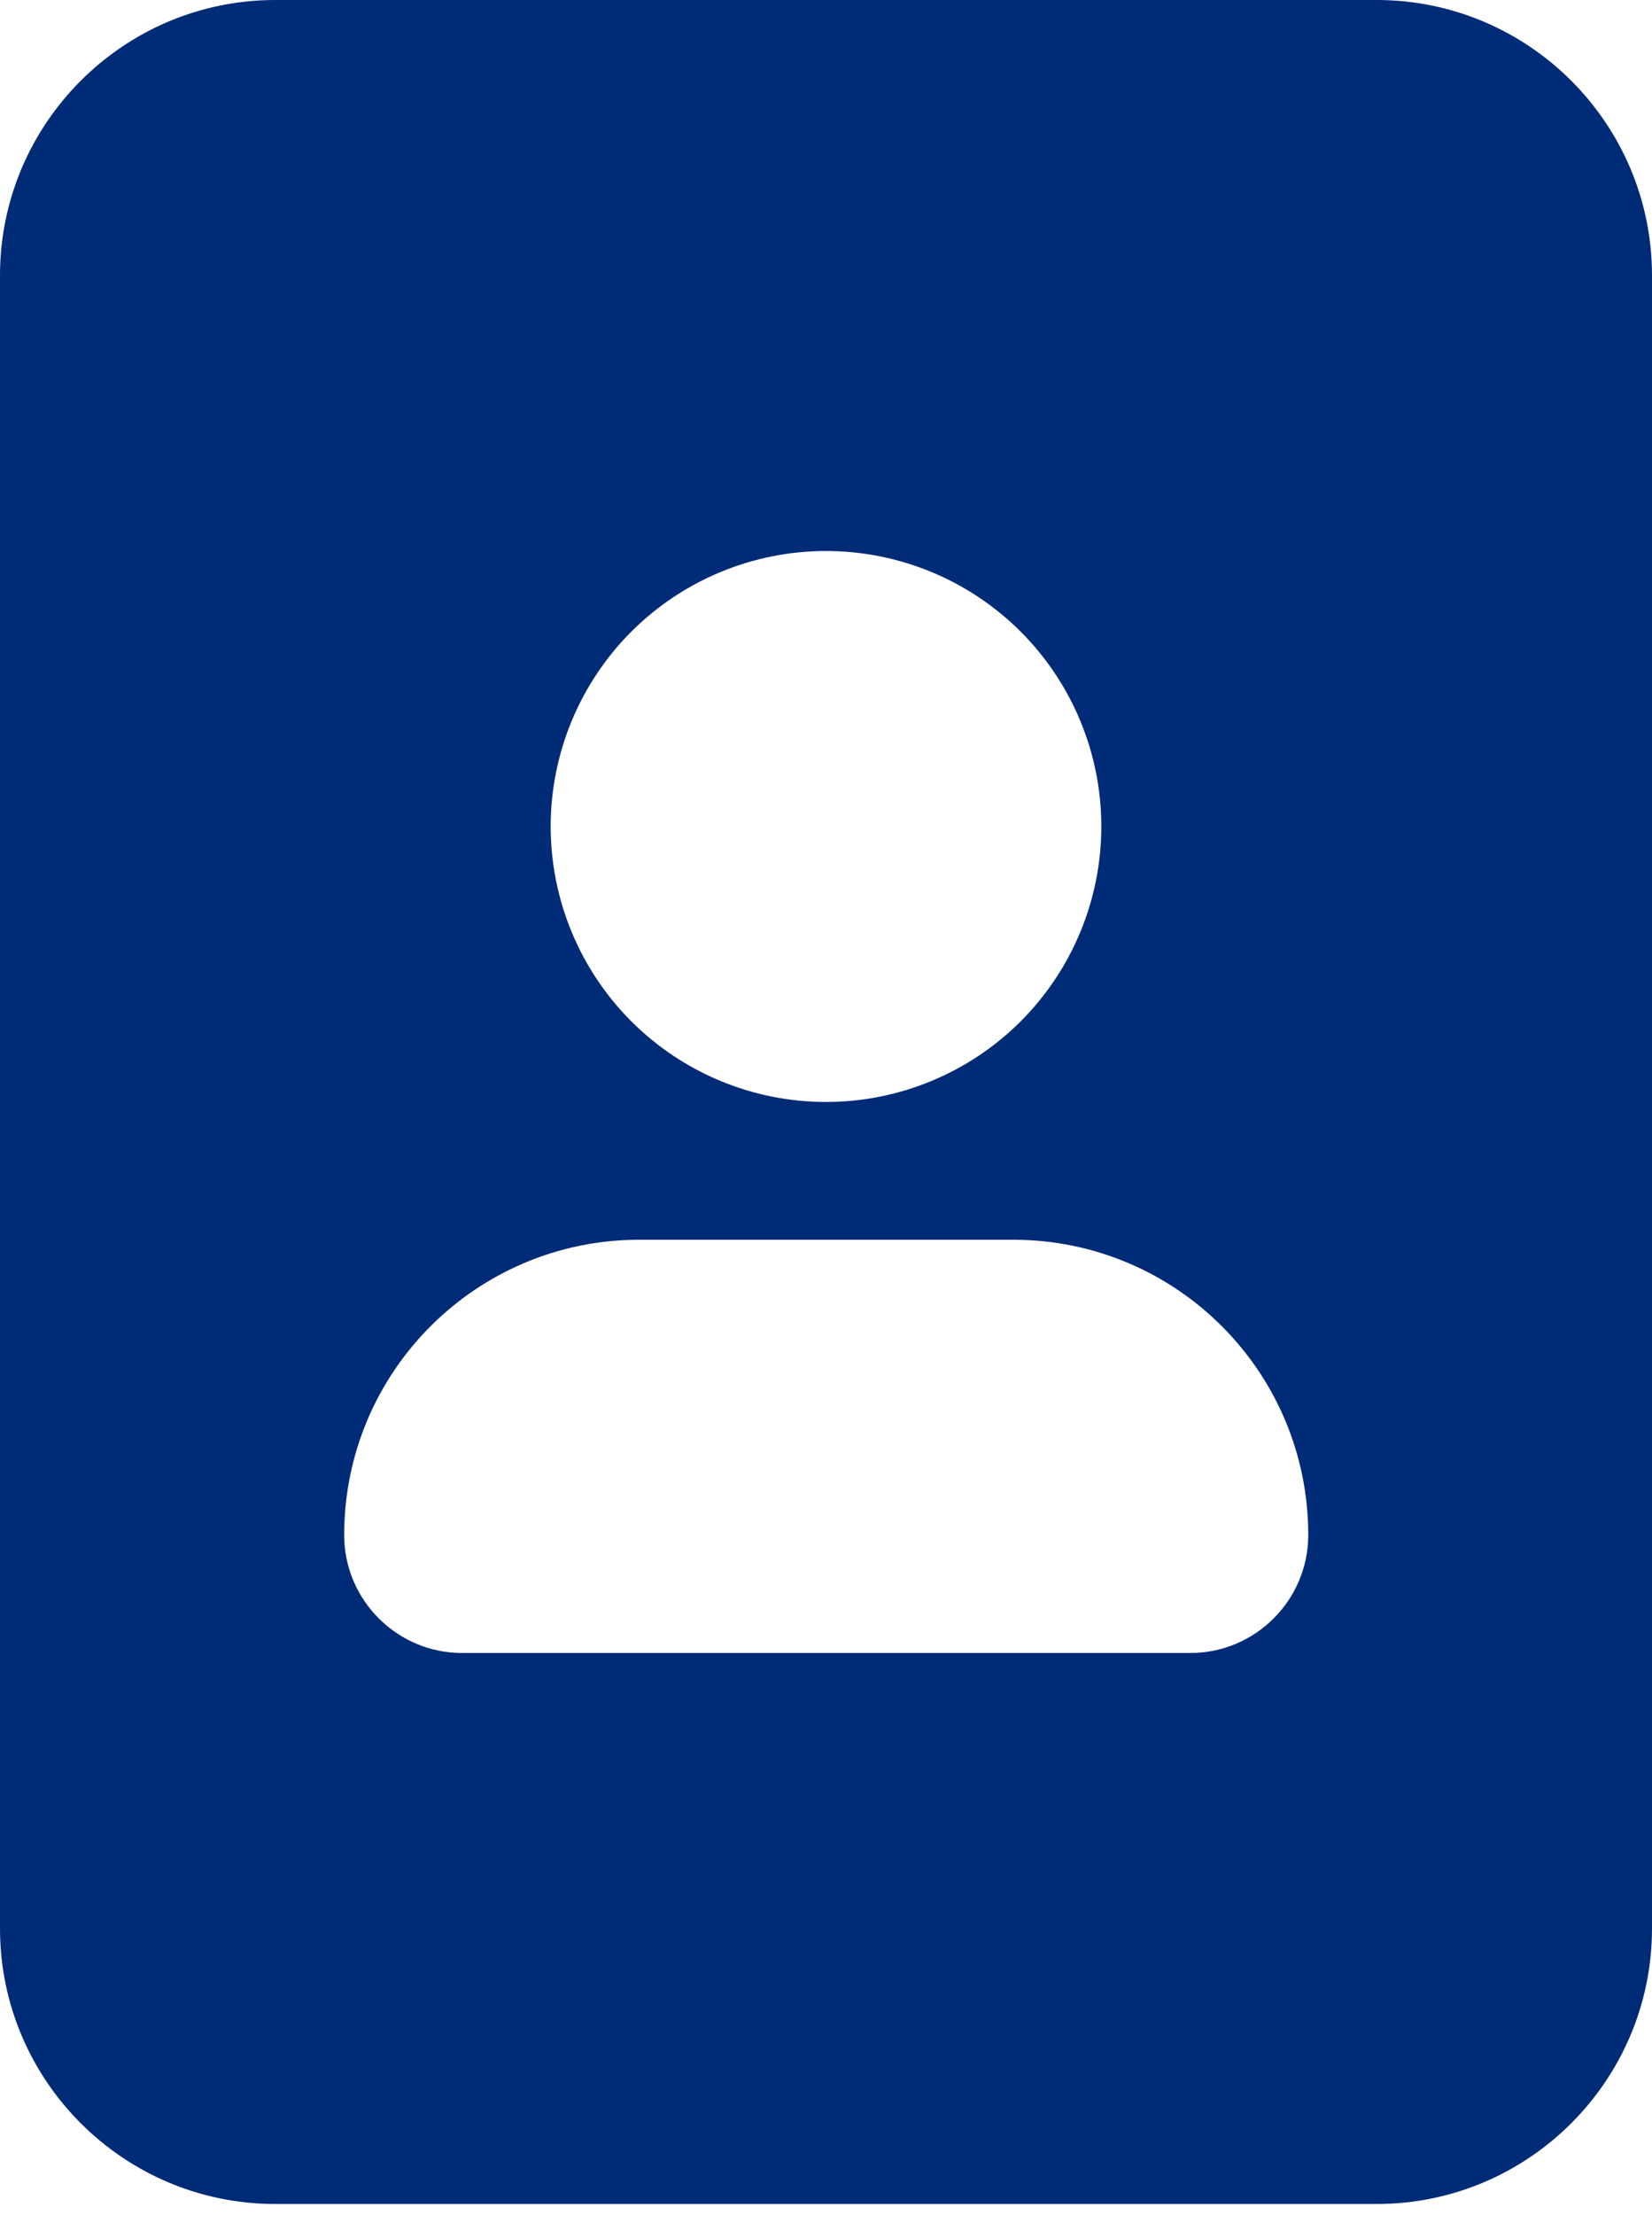 <svg width="50" height="67" viewBox="0 0 50 67" fill="none" xmlns="http://www.w3.org/2000/svg">
<path d="M50 8.333C50 3.737 46.263 0 41.667 0H8.333C3.737 0 0 3.737 0 8.333V58.333C0 62.93 3.737 66.667 8.333 66.667H41.667C46.263 66.667 50 62.93 50 58.333V8.333ZM16.667 25C16.667 22.79 17.545 20.67 19.107 19.107C20.67 17.545 22.79 16.667 25 16.667C27.21 16.667 29.33 17.545 30.893 19.107C32.455 20.67 33.333 22.79 33.333 25C33.333 27.21 32.455 29.33 30.893 30.893C29.33 32.455 27.21 33.333 25 33.333C22.79 33.333 20.67 32.455 19.107 30.893C17.545 29.33 16.667 27.21 16.667 25ZM10.417 46.432C10.417 41.497 14.414 37.5 19.349 37.5H30.664C35.599 37.5 39.596 41.497 39.596 46.432C39.596 48.398 37.995 50 36.029 50H13.984C12.018 50 10.417 48.398 10.417 46.432Z" fill="#002B76"/>
</svg>
